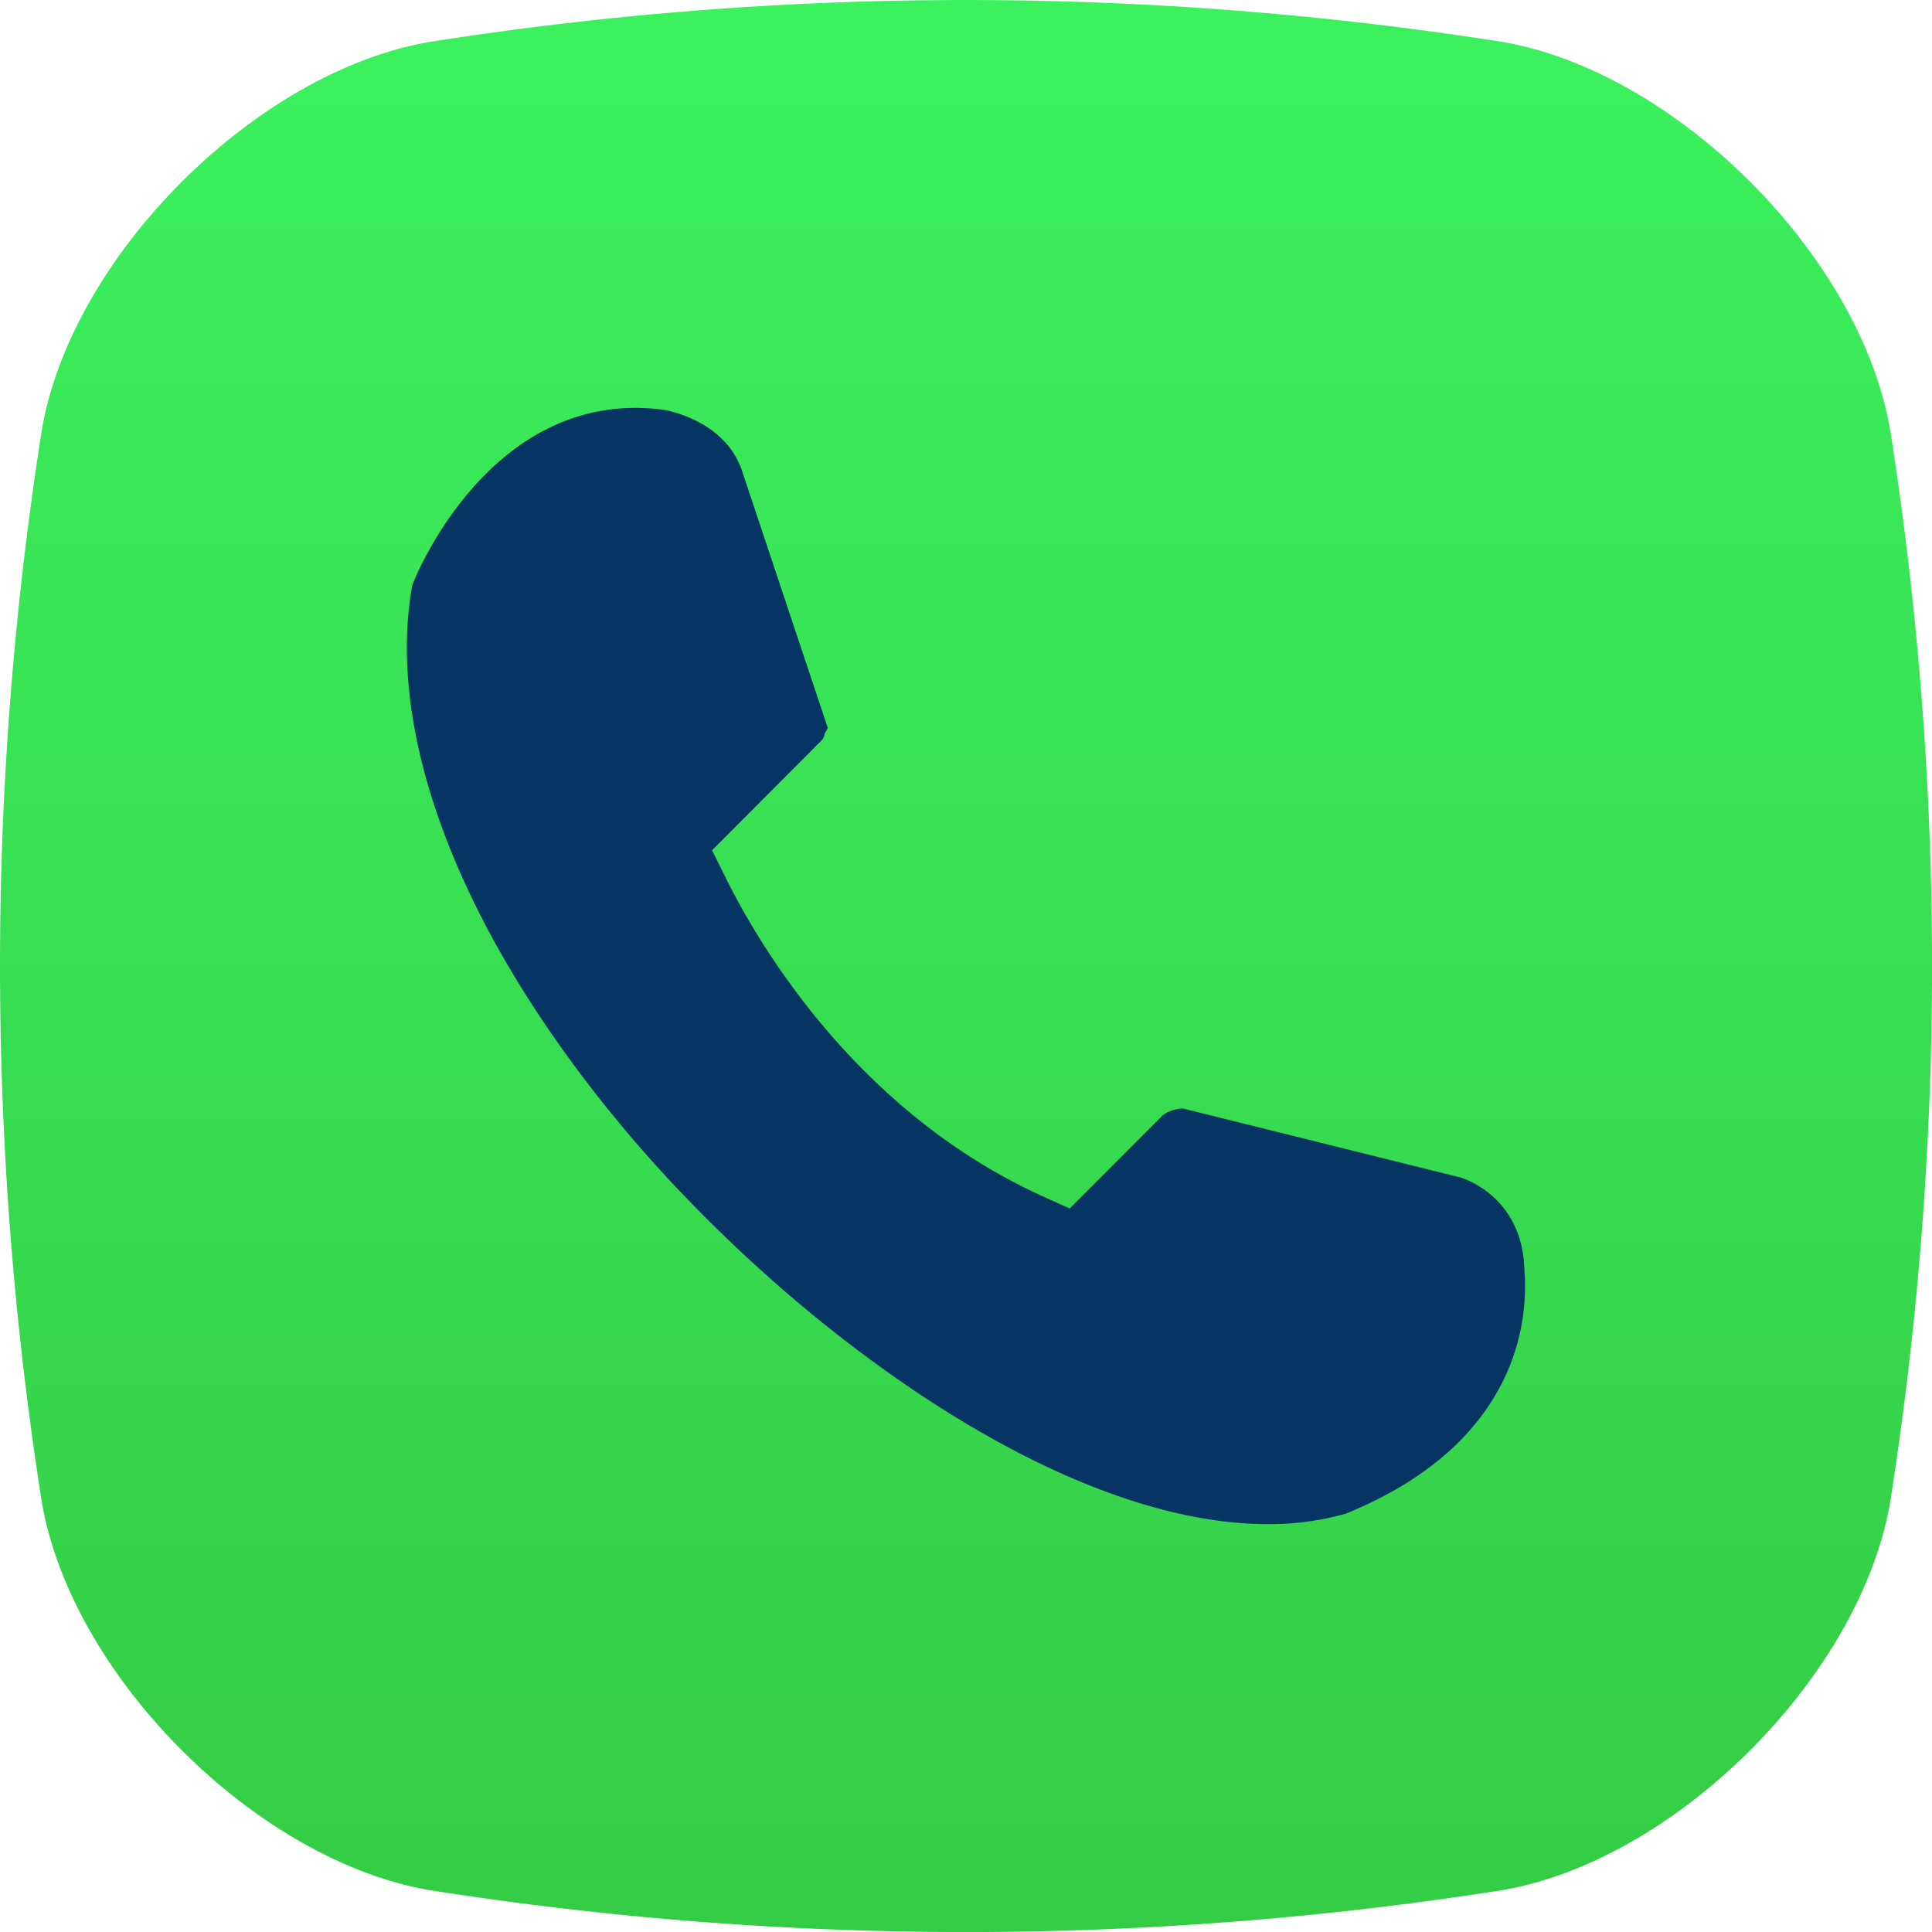 <svg width="39" height="39" viewBox="0 0 39 39" xmlns="http://www.w3.org/2000/svg">
    <defs>
        <linearGradient x1="50%" y1="0%" x2="50%" y2="100%" id="qtatb3bpra">
            <stop stop-color="#5EE5B3" offset="0%"/>
            <stop stop-color="#3BF15E" offset="0%"/>
            <stop stop-color="#34CC45" offset="100%"/>
        </linearGradient>
    </defs>
    <g fill-rule="nonzero" fill="none">
        <path d="M38.153 8.667c-.608-3.505-4.315-7.212-7.82-7.82a69.728 69.728 0 0 0-21.666 0C5.16 1.455 1.454 5.162.846 8.667a69.794 69.794 0 0 0 0 21.667c.608 3.506 4.315 7.213 7.82 7.82a69.728 69.728 0 0 0 21.668 0c3.504-.607 7.211-4.314 7.82-7.82a69.723 69.723 0 0 0 0-21.667" fill="url(#qtatb3bpra)"/>
        <path d="M27.165 30.556a5.682 5.682 0 0 1-1.566.211c-4.339 0-9.778-4.133-12.995-7.973-3.27-3.904-4.83-7.904-4.283-10.975.035-.115 1.413-3.585 4.505-3.585.188 0 .376.013.57.037.143.024 1.28.255 1.594 1.268l1.72 5.155-.06.11a.308.308 0 0 1-.05.126l-2.226 2.234.257.519c.68 1.382 2.67 4.778 6.453 6.482l.509.23 1.886-1.888a.747.747 0 0 1 .398-.131l5.601 1.392c.02.005 1.267.362 1.295 1.888.077.987-.116 3.477-3.608 4.9" fill="#063463"/>
    </g>
</svg>
